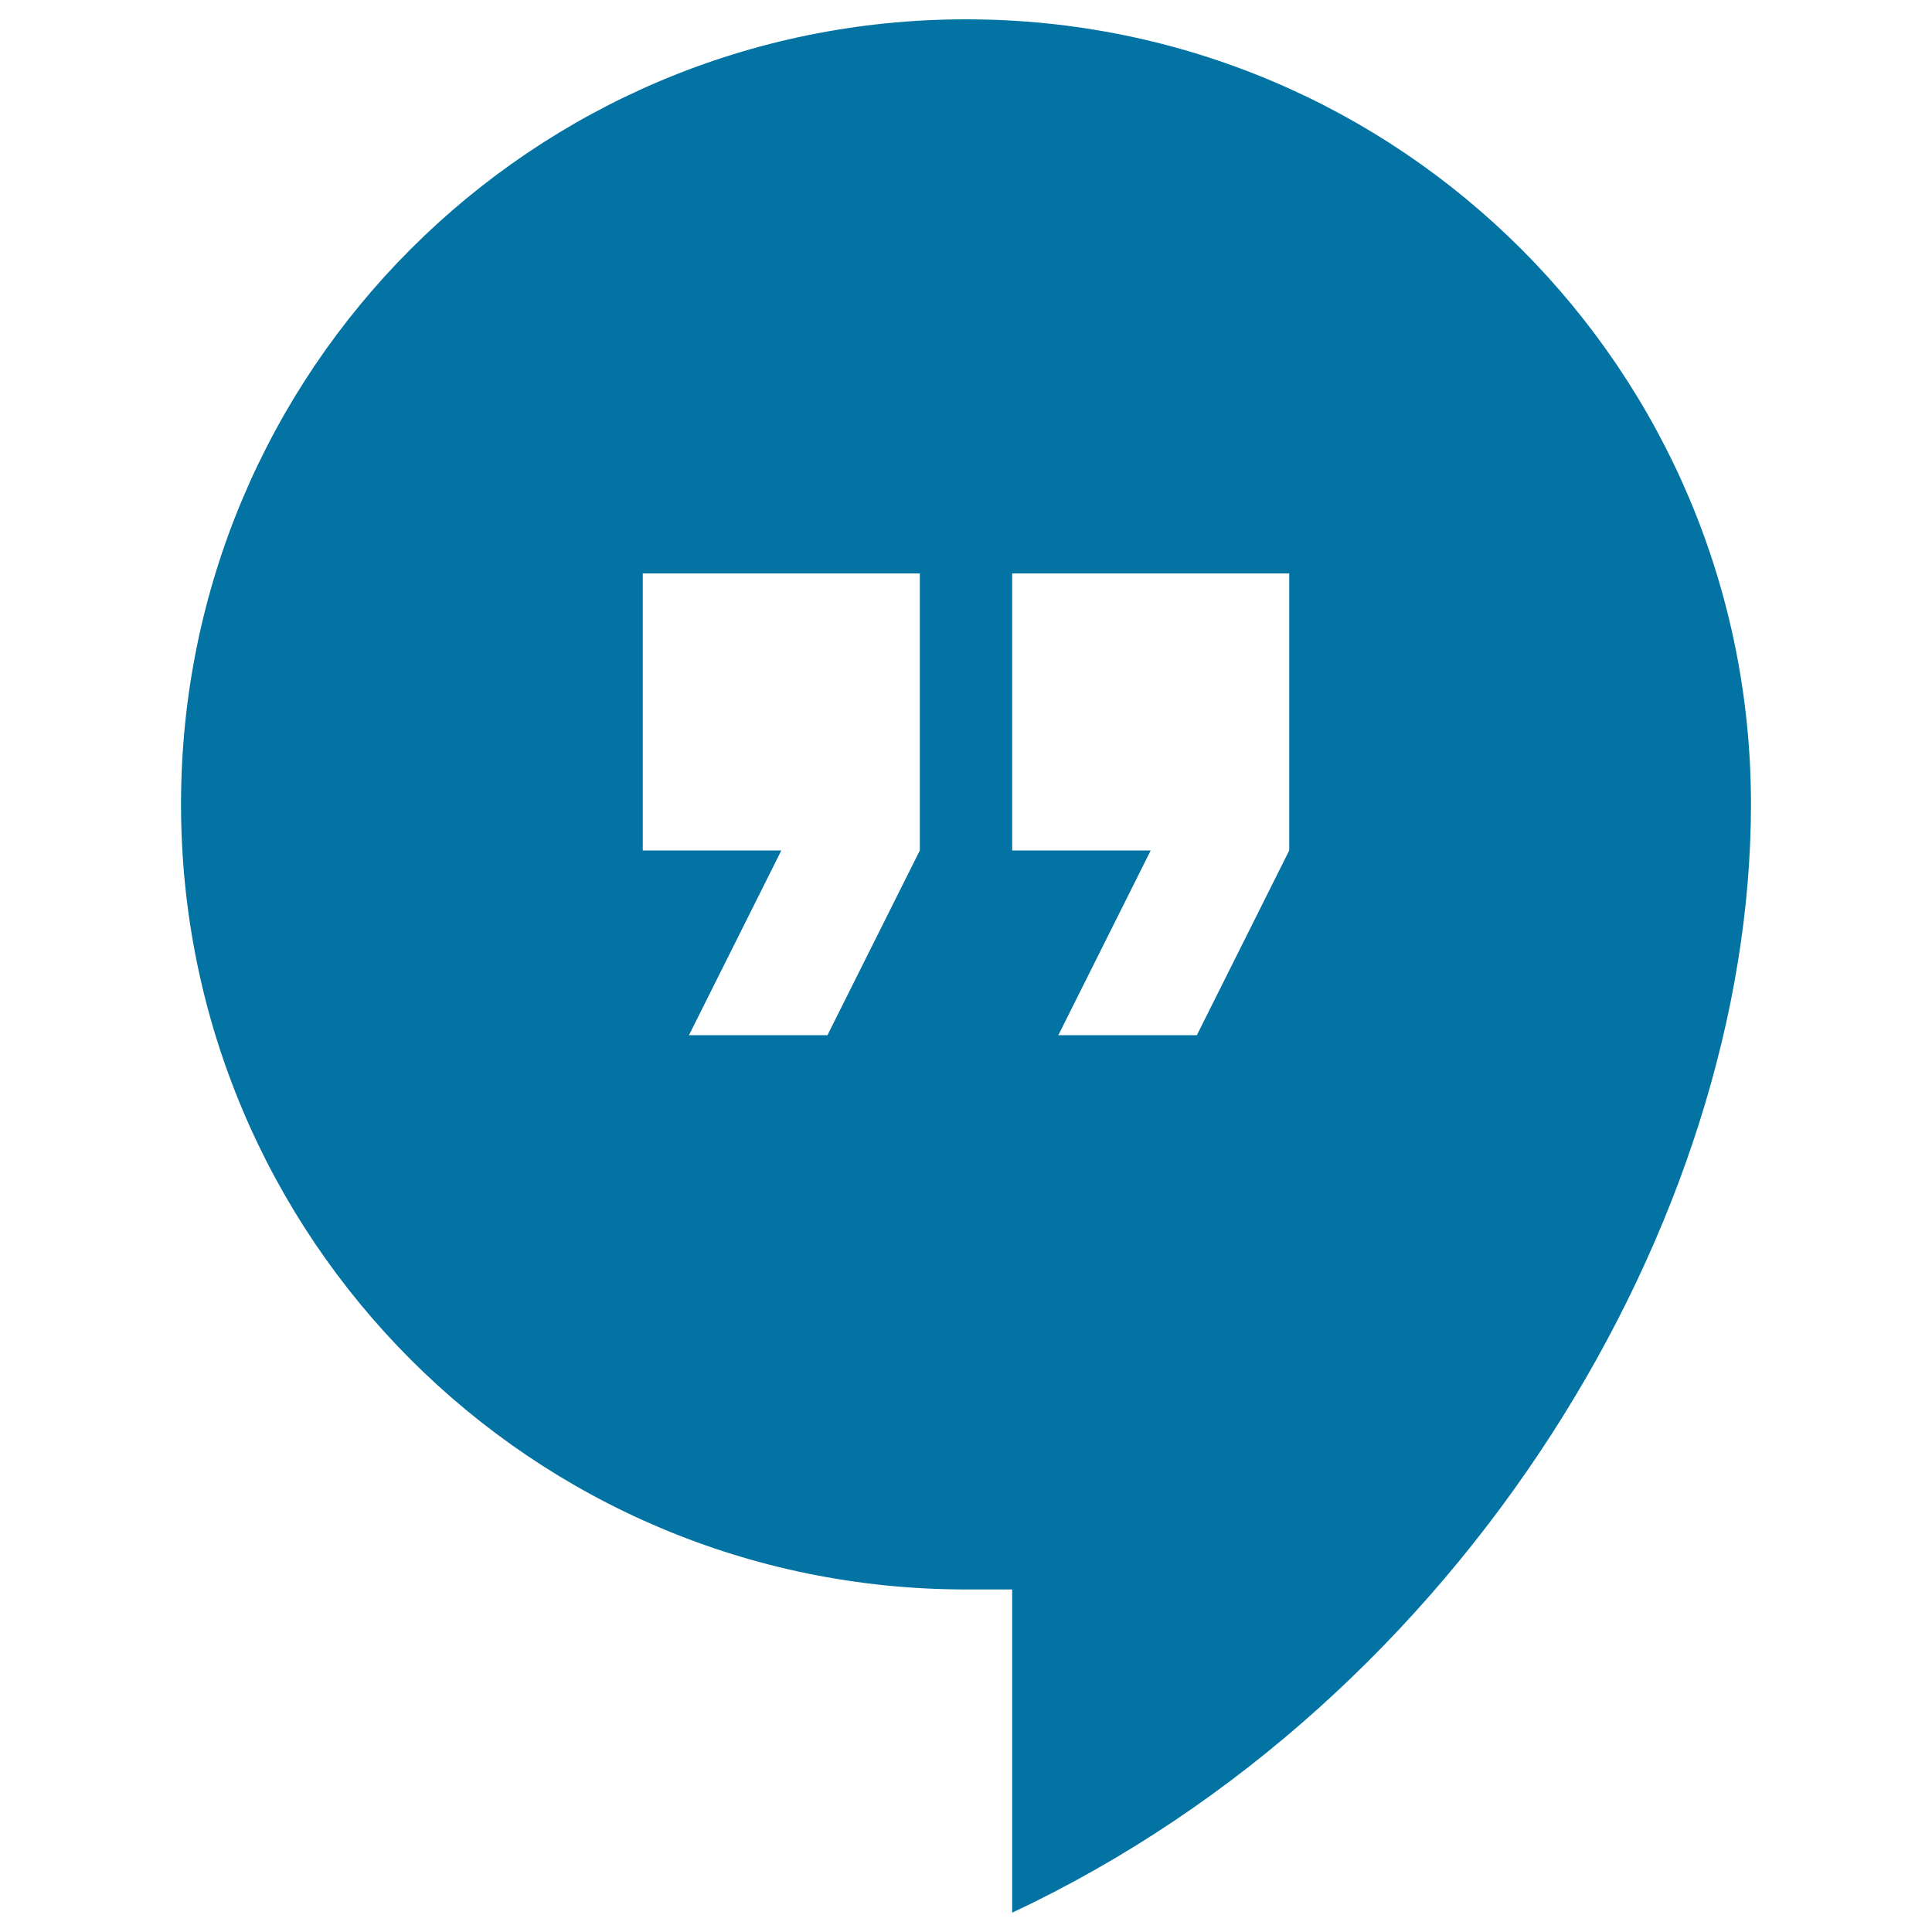 <svg xmlns="http://www.w3.org/2000/svg" viewBox="0 0 1000 1000" style="fill:#0273a2">
<title>Google Hangouts Logo SVG icon</title>
<g><g id="hangout"><path d="M500,10C275.3,10,93.7,191.7,93.7,416.3S275.3,822.7,500,822.7h23.9V990c234.2-110,382.4-358.5,382.4-573.7C906.3,191.7,724.7,10,500,10z M476.1,440.2l-47.8,95.6h-71.7l47.8-95.6h-71.7V296.8h143.4V440.2z M667.3,440.2l-47.8,95.6h-71.7l47.8-95.6h-71.7V296.8h143.4V440.2z"/></g></g>
</svg>